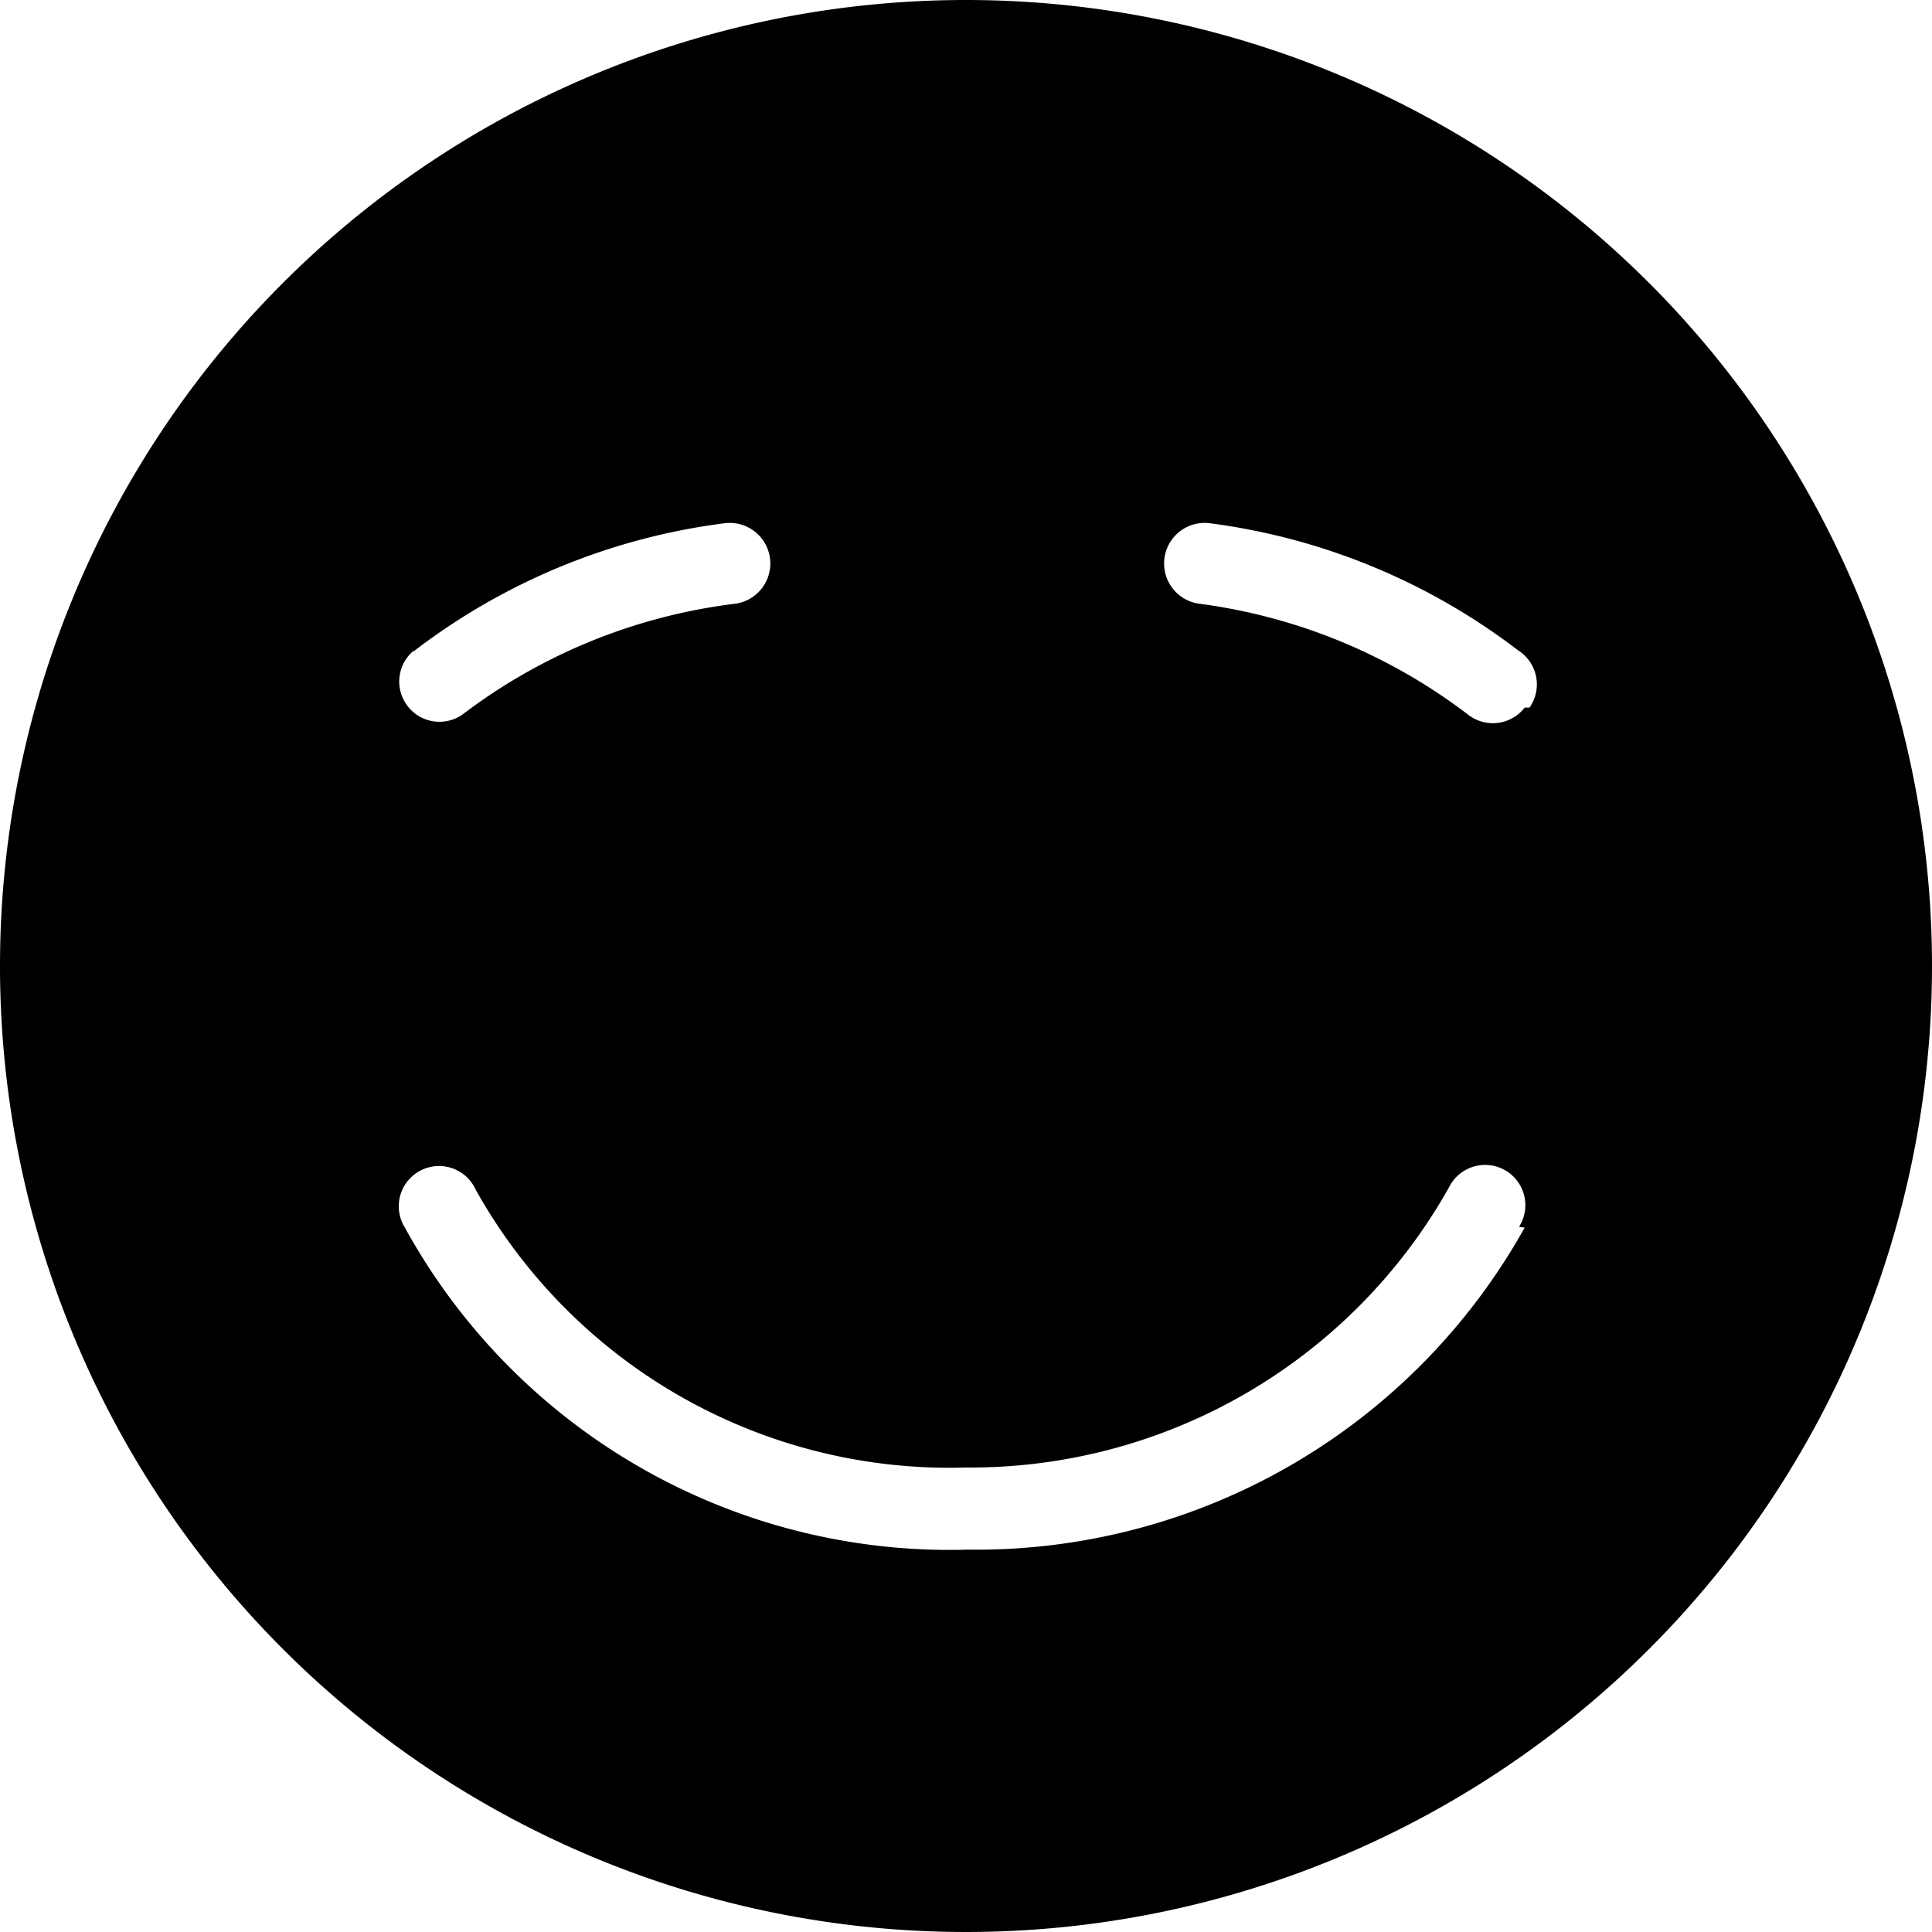 <svg id="Layer_1" data-name="Layer 1" xmlns="http://www.w3.org/2000/svg" viewBox="0 0 24 24"><defs><style>.cls-1{fill:none;}</style></defs><title>icon_solid_reviews</title><g id="Filled_Icon" data-name="Filled Icon"><path d="M12,0A12,12,0,1,0,24,12,12,12,0,0,0,12,0ZM5.14,8.09A8,8,0,0,1,9,6.5a.5.5,0,0,1,.13,1A7,7,0,0,0,5.74,8.88a.5.5,0,0,1-.61-.79Zm13.8,7.16a7.8,7.8,0,0,1-6.91,4,7.72,7.72,0,0,1-7-4,.5.5,0,1,1,.88-.47A6.74,6.74,0,0,0,12,18.23a6.82,6.82,0,0,0,6-3.48.5.5,0,1,1,.87.49Zm0-6.46a.5.5,0,0,1-.7.09A7,7,0,0,0,14.9,7.5a.5.5,0,0,1,.13-1,8,8,0,0,1,3.83,1.58A.5.5,0,0,1,19,8.79Z"/></g><g id="Invisible_Shape" data-name="Invisible Shape"><rect class="cls-1" width="24" height="24"/></g></svg>